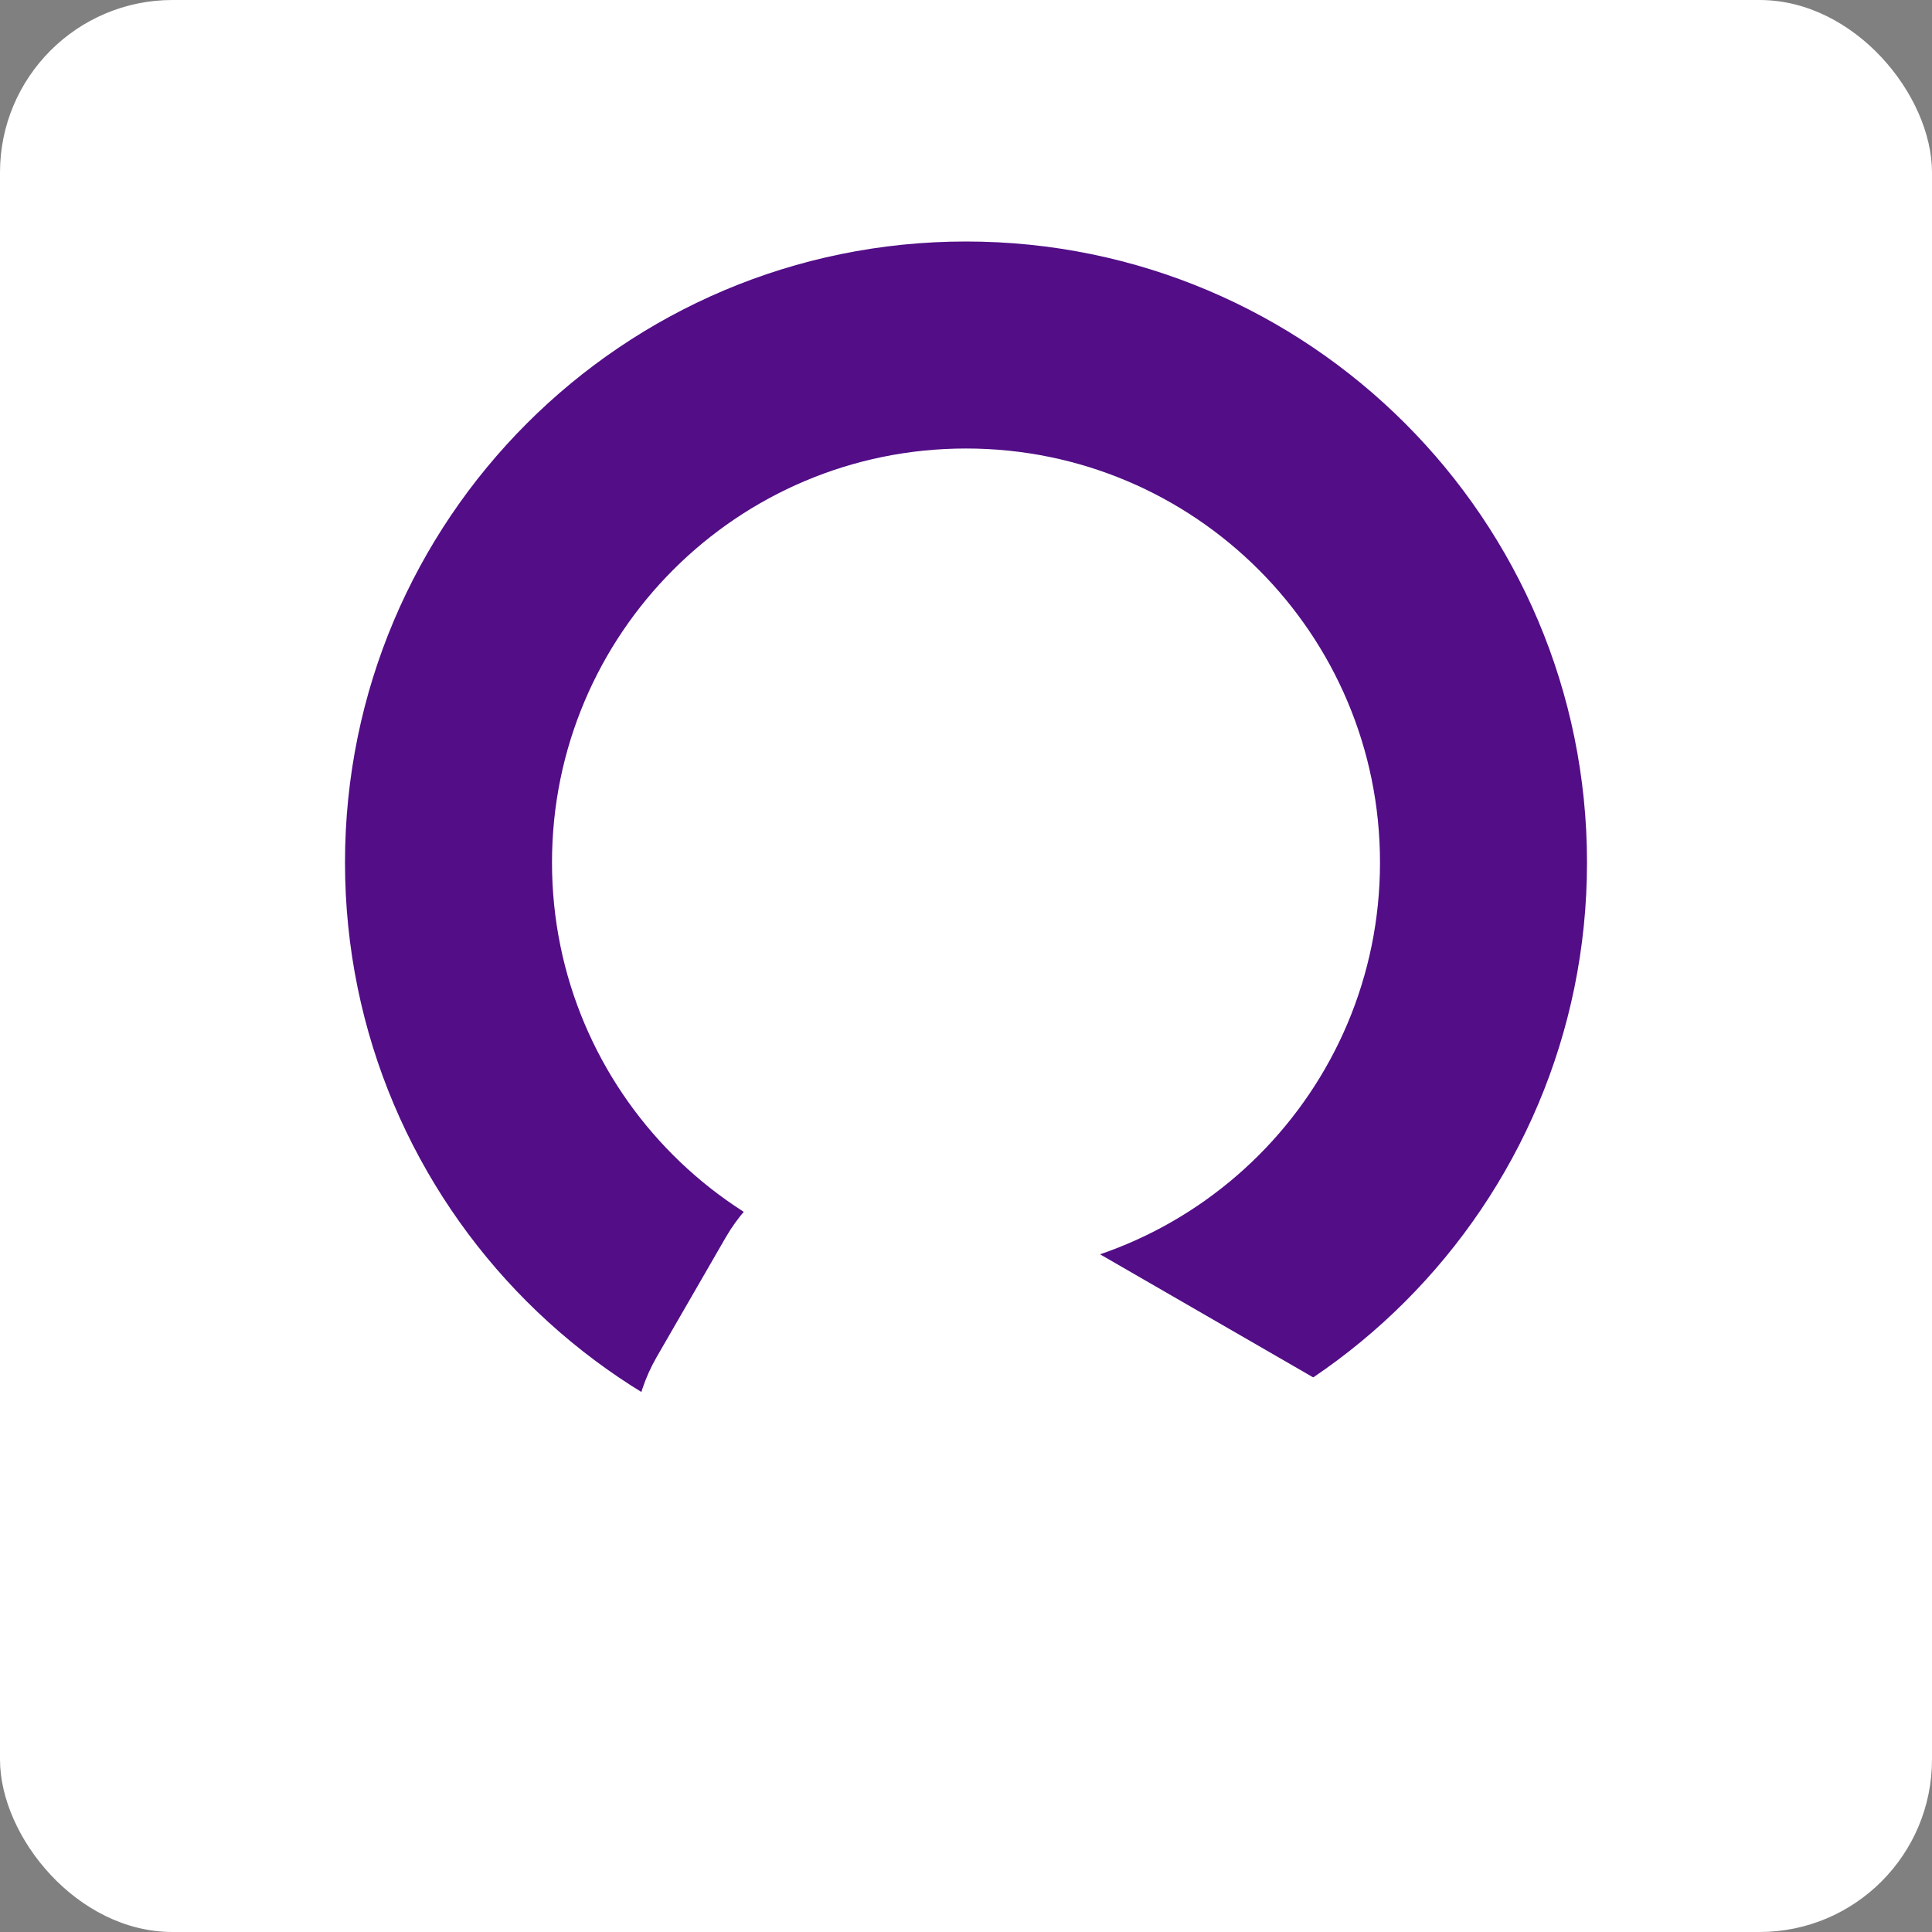 <svg xmlns="http://www.w3.org/2000/svg" fill="none" viewBox="0 0 56 56" height="56" width="56">
<rect x="0" y="0" width="56" height="56" fill="#808080" stroke="none"/>
<rect fill="white" rx="5" height="56" width="56"></rect>
<path fill="#520D87" d="M28 43C37.941 43 46 34.941 46 25C46 15.059 37.941 7 28 7C18.059 7 10 15.059 10 25C10 34.941 18.059 43 28 43ZM28 37C34.627 37 40 31.627 40 25C40 18.373 34.627 13 28 13C21.373 13 16 18.373 16 25C16 31.627 21.373 37 28 37Z" clip-rule="evenodd" fill-rule="evenodd"></path>
<mask fill="black" height="24.124" width="27.785" y="31.536" x="16.536" maskUnits="userSpaceOnUse" id="path-3-outside-1_583_612">
<rect height="24.124" width="27.785" y="31.536" x="16.536" fill="white"></rect>
<path d="M22.866 42.696C22.388 42.42 22.224 41.808 22.5 41.33L24.5 37.866C24.776 37.388 25.388 37.224 25.866 37.5L37.931 44.466C38.409 44.742 38.573 45.353 38.297 45.832L36.297 49.296C36.021 49.774 35.409 49.938 34.931 49.662L22.866 42.696Z"></path>
</mask>
<path fill="#520D87" d="M22.866 42.696C22.388 42.42 22.224 41.808 22.5 41.33L24.5 37.866C24.776 37.388 25.388 37.224 25.866 37.5L37.931 44.466C38.409 44.742 38.573 45.353 38.297 45.832L36.297 49.296C36.021 49.774 35.409 49.938 34.931 49.662L22.866 42.696Z"></path>
<path mask="url(#path-3-outside-1_583_612)" fill="white" d="M25.964 43.33L27.964 39.866L21.036 35.866L19.036 39.33L25.964 43.33ZM23.866 40.964L35.931 47.93L39.931 41.002L27.866 34.036L23.866 40.964ZM34.833 43.832L32.833 47.296L39.761 51.296L41.761 47.832L34.833 43.832ZM36.931 46.198L24.866 39.232L20.866 46.16L32.931 53.126L36.931 46.198ZM32.833 47.296C33.661 45.861 35.496 45.369 36.931 46.198L32.931 53.126C35.322 54.507 38.38 53.687 39.761 51.296L32.833 47.296ZM35.931 47.93C34.496 47.101 34.005 45.267 34.833 43.832L41.761 47.832C43.142 45.44 42.322 42.382 39.931 41.002L35.931 47.93ZM27.964 39.866C27.136 41.301 25.301 41.792 23.866 40.964L27.866 34.036C25.475 32.655 22.417 33.475 21.036 35.866L27.964 39.866ZM19.036 39.33C17.655 41.722 18.475 44.78 20.866 46.16L24.866 39.232C26.301 40.06 26.793 41.895 25.964 43.33L19.036 39.33Z"></path>
</svg>
